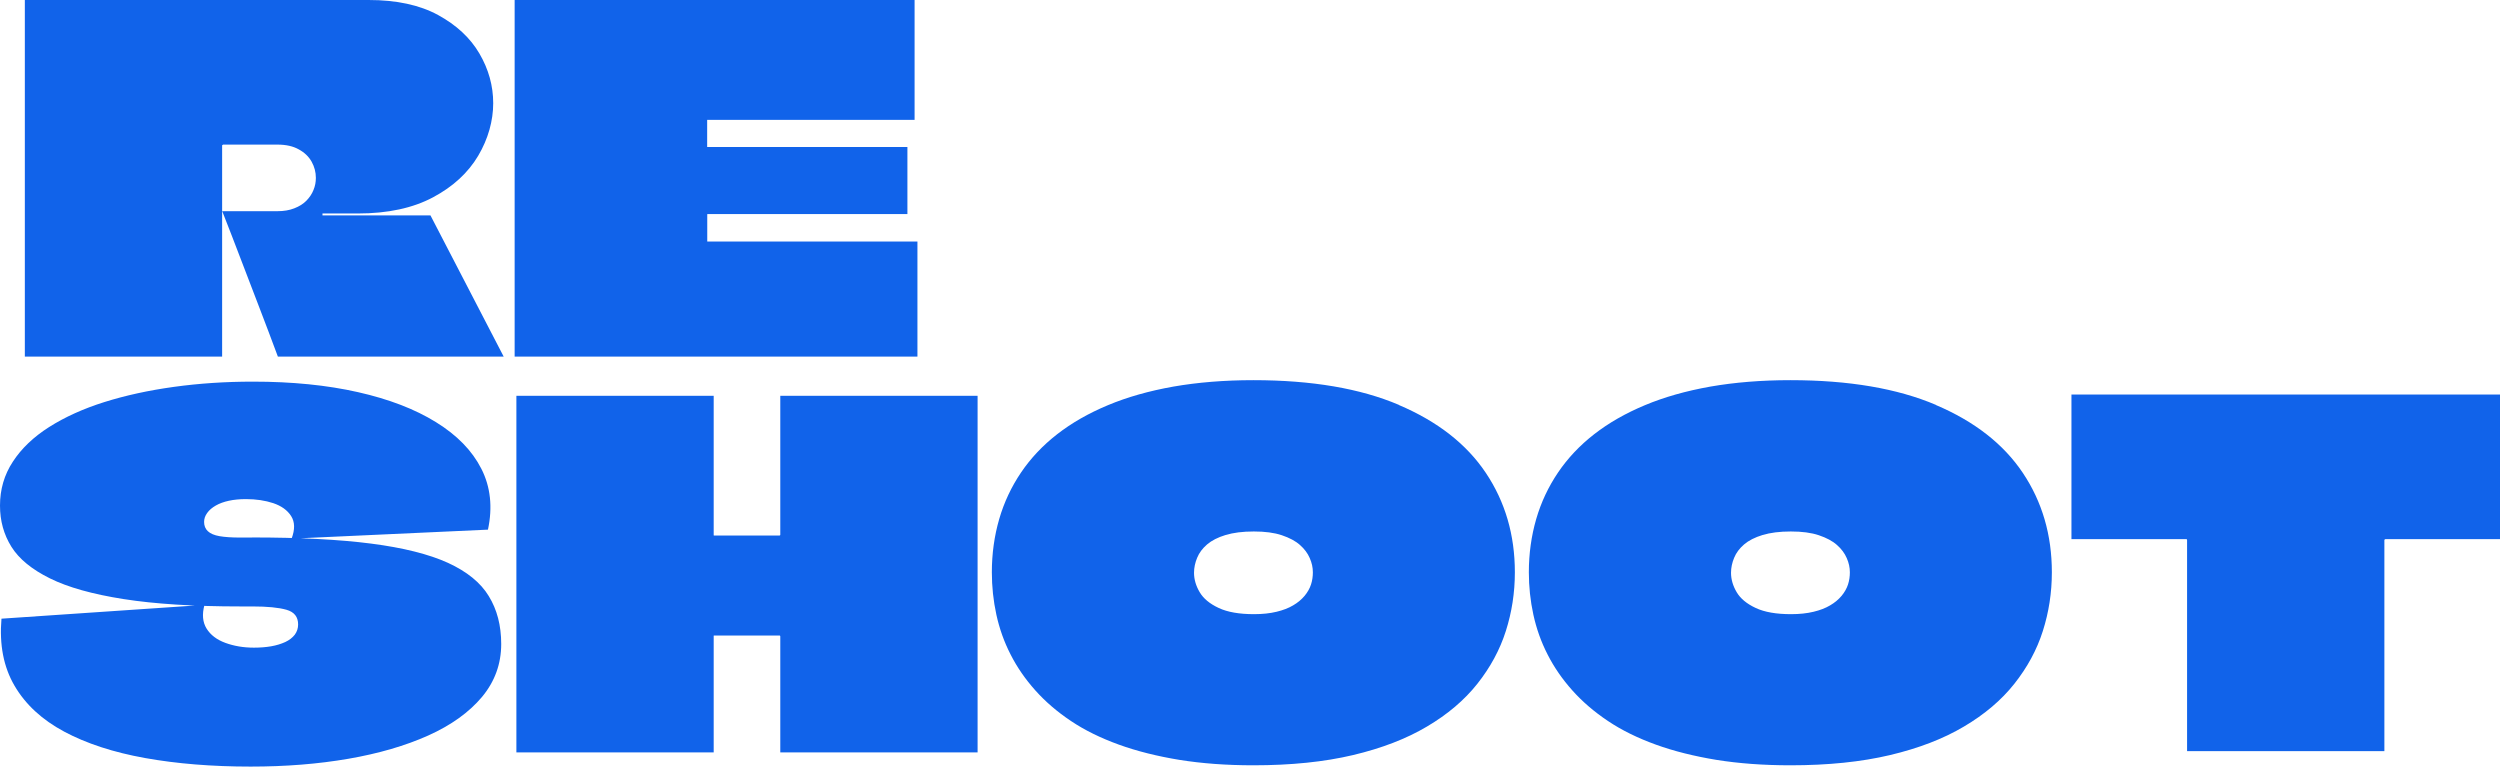 <?xml version="1.0" encoding="UTF-8"?>
<svg id="Layer_2" data-name="Layer 2" xmlns="http://www.w3.org/2000/svg" viewBox="0 0 271.79 83.34">
  <defs>
    <style>
      .cls-1 {
        fill: #1163ea;
        stroke-width: 0px;
      }
    </style>
  </defs>
  <g id="Layer_1-2" data-name="Layer 1">
    <g>
      <path class="cls-1" d="m152.08,44.03c4.21,1.79,7.36,4.25,9.46,7.39,2.1,3.14,3.15,6.74,3.15,10.8,0,2.21-.33,4.34-.98,6.38-.65,2.05-1.69,3.96-3.1,5.74-1.41,1.78-3.24,3.33-5.48,4.65-2.24,1.33-4.92,2.36-8.04,3.1-3.12.74-6.73,1.11-10.83,1.11-2.93,0-5.61-.2-8.04-.59-2.43-.4-4.63-.95-6.59-1.66-1.96-.71-3.7-1.56-5.19-2.56-1.5-1-2.79-2.11-3.88-3.33-1.09-1.22-1.99-2.52-2.69-3.9-.71-1.38-1.22-2.83-1.55-4.34-.33-1.52-.49-3.05-.49-4.6,0-2.03.27-3.96.8-5.79.53-1.83,1.33-3.52,2.38-5.07,1.05-1.55,2.36-2.94,3.93-4.16,1.57-1.22,3.4-2.27,5.51-3.15,2.1-.88,4.47-1.55,7.11-2.02,2.64-.46,5.54-.7,8.71-.7,6.34,0,11.61.9,15.82,2.69m-18.84,14.14c-.85.26-1.52.6-2.02,1.03-.5.43-.86.91-1.08,1.45-.22.53-.34,1.08-.34,1.63,0,.72.21,1.43.62,2.12.41.69,1.1,1.26,2.07,1.71.96.45,2.24.67,3.83.67.93,0,1.75-.09,2.45-.26.71-.17,1.31-.4,1.81-.7.5-.29.91-.64,1.24-1.03.33-.4.56-.81.7-1.24s.2-.87.2-1.32c0-.52-.11-1.03-.34-1.55-.22-.51-.57-.99-1.06-1.42-.48-.43-1.14-.78-1.97-1.06-.83-.28-1.84-.41-3.05-.41s-2.24.13-3.08.39"/>
      <path class="cls-1" d="m2.7,0h37.37c3.03,0,5.55.54,7.55,1.63,2,1.09,3.5,2.48,4.5,4.19,1,1.71,1.5,3.51,1.5,5.4s-.54,3.87-1.63,5.71c-1.09,1.84-2.72,3.35-4.91,4.52-2.19,1.17-4.92,1.76-8.19,1.76h-3.83v.21h11.74l7.96,15.35h-24.55c-.65-1.76-1.32-3.52-1.99-5.27-.67-1.76-1.34-3.52-2.02-5.27-.67-1.76-1.35-3.52-2.04-5.27h6c.69,0,1.3-.1,1.83-.31.54-.21.98-.48,1.32-.83.34-.35.6-.73.77-1.16.18-.43.26-.87.26-1.32,0-.62-.15-1.2-.46-1.76-.31-.55-.77-1-1.4-1.34-.62-.35-1.39-.52-2.33-.52h-5.89s-.06.05-.08.05-.03.02-.03.05v22.95H2.7V0Z"/>
      <path class="cls-1" d="m99.42,13.03h-22.54v2.95h21.77v7.29h-21.71s-.05,0-.05.02v2.97h22.85v12.51h-43.79V0h43.48v13.03Z"/>
      <path class="cls-1" d="m27.4,58.43c5.17,0,9.49.22,12.97.67,3.48.45,6.26,1.15,8.33,2.09,2.07.95,3.55,2.15,4.44,3.62.9,1.46,1.35,3.2,1.35,5.2,0,2.17-.7,4.09-2.09,5.76-1.4,1.67-3.35,3.07-5.84,4.19-2.5,1.12-5.39,1.96-8.68,2.53-3.29.57-6.83.85-10.63.85-4.2,0-8.03-.31-11.48-.93-3.45-.62-6.38-1.58-8.79-2.87-2.41-1.29-4.21-2.95-5.4-4.99-1.19-2.03-1.66-4.46-1.42-7.29l22.07-1.5c-.28,1.03-.2,1.89.23,2.58s1.11,1.21,2.04,1.55c.93.34,1.96.52,3.1.52.69,0,1.32-.05,1.89-.15.57-.1,1.08-.26,1.52-.46.45-.21.79-.48,1.04-.8.24-.33.36-.7.36-1.11,0-.83-.42-1.36-1.27-1.6-.85-.24-2.08-.36-3.7-.36h-1.29c-5.1,0-9.34-.27-12.71-.8-3.38-.53-6.05-1.28-8.01-2.25-1.96-.97-3.36-2.11-4.19-3.44-.83-1.33-1.24-2.82-1.24-4.47,0-1.76.46-3.35,1.4-4.78.93-1.43,2.25-2.69,3.95-3.77,1.71-1.08,3.71-1.99,6-2.71,2.29-.72,4.81-1.27,7.55-1.65,2.74-.38,5.61-.57,8.61-.57,4.24,0,8.04.38,11.4,1.14,3.36.76,6.19,1.84,8.48,3.26,2.29,1.41,3.94,3.1,4.94,5.07,1,1.96,1.24,4.17.72,6.62l-21.35.98c.38-1,.36-1.82-.05-2.46-.41-.64-1.06-1.1-1.94-1.4-.88-.29-1.87-.44-2.97-.44-.69,0-1.31.06-1.86.18-.55.12-1.02.29-1.42.52-.4.23-.71.49-.93.8-.23.31-.34.64-.34.98,0,.41.13.75.41,1.01.27.26.7.44,1.27.54.57.1,1.32.15,2.25.15h1.29Z"/>
      <path class="cls-1" d="m84.83,43.03h21.45v38.77h-21.45v-12.61s-.01-.06-.03-.08c-.02-.02-.04-.02-.08-.02h-7.08s-.05,0-.05.02v12.69h-21.45v-38.77h21.45v15.17s.02.02.05.02h7.08s.06,0,.08-.02c.02-.02.03-.04.03-.08v-15.09Z"/>
      <path class="cls-1" d="m210.46,44.03c4.21,1.79,7.36,4.25,9.46,7.39,2.1,3.14,3.15,6.74,3.15,10.8,0,2.21-.33,4.34-.98,6.38-.65,2.05-1.69,3.96-3.1,5.74-1.41,1.78-3.24,3.33-5.48,4.65-2.24,1.33-4.92,2.36-8.04,3.1-3.12.74-6.73,1.11-10.83,1.11-2.93,0-5.61-.2-8.04-.59-2.43-.4-4.63-.95-6.59-1.66-1.96-.71-3.7-1.56-5.19-2.56-1.5-1-2.79-2.11-3.88-3.33-1.09-1.22-1.99-2.52-2.69-3.9-.71-1.38-1.22-2.83-1.55-4.34-.33-1.52-.49-3.05-.49-4.6,0-2.03.27-3.96.8-5.79.53-1.83,1.33-3.52,2.38-5.07,1.05-1.55,2.36-2.94,3.93-4.16,1.57-1.22,3.4-2.27,5.51-3.15,2.1-.88,4.47-1.55,7.11-2.02,2.64-.46,5.54-.7,8.71-.7,6.34,0,11.61.9,15.82,2.69m-18.84,14.14c-.85.26-1.52.6-2.02,1.03-.5.43-.86.91-1.08,1.45-.22.53-.34,1.08-.34,1.63,0,.72.21,1.43.62,2.12.41.69,1.1,1.26,2.07,1.71.96.45,2.24.67,3.83.67.93,0,1.75-.09,2.45-.26.71-.17,1.31-.4,1.81-.7.5-.29.91-.64,1.24-1.03.33-.4.56-.81.7-1.24s.2-.87.2-1.32c0-.52-.11-1.03-.34-1.55-.22-.51-.57-.99-1.06-1.42-.48-.43-1.14-.78-1.97-1.06-.83-.28-1.84-.41-3.05-.41s-2.24.13-3.08.39"/>
      <path class="cls-1" d="m271.79,42.89v15.72h-12.46s-.06.05-.08.05c-.02,0-.03.02-.03.05v22.95h-21.45v-22.95s-.01-.06-.03-.08c-.02-.02-.04-.02-.08-.02h-12.46v-15.72h46.57Z"/>
    </g>
  </g>
</svg>